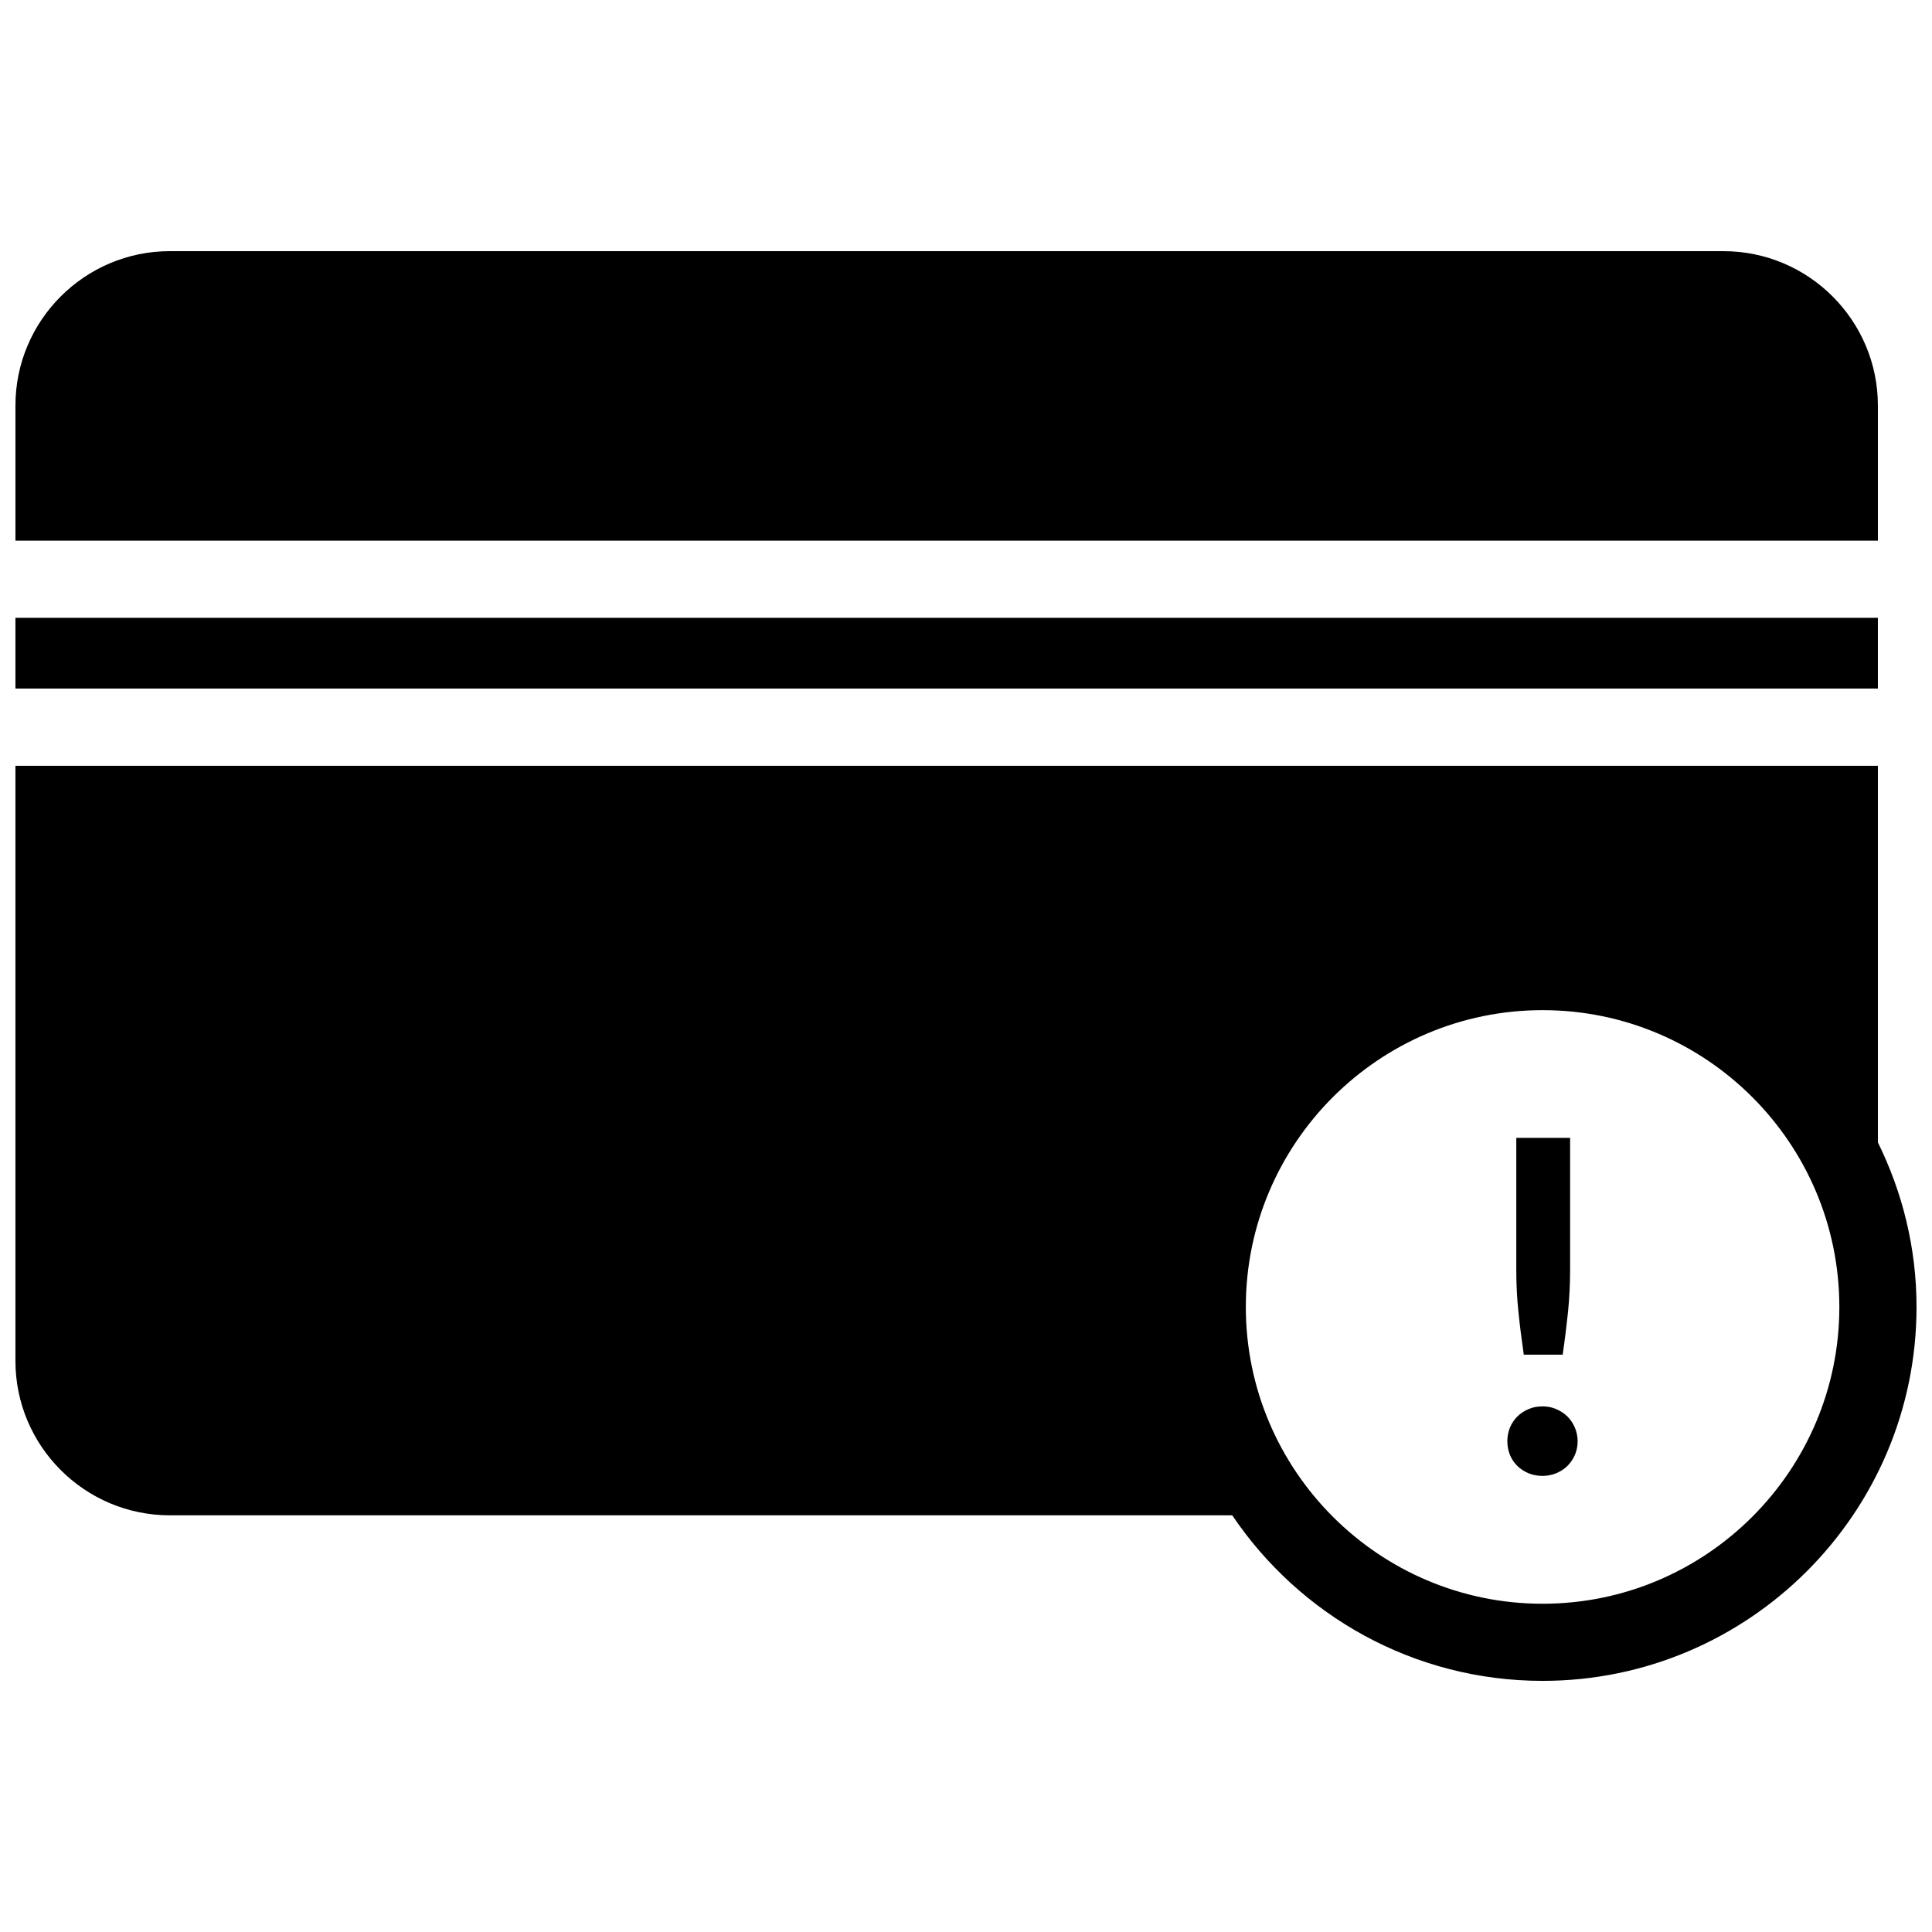 <?xml version="1.0" encoding="UTF-8"?>
<!-- Uploaded to: SVG Repo, www.svgrepo.com, Generator: SVG Repo Mixer Tools -->
<svg width="800px" height="800px" version="1.1" viewBox="144 144 512 512" xmlns="http://www.w3.org/2000/svg">
 <defs>
  <clipPath id="c">
   <path d="m148.09 307h493.91v20h-493.91z"/>
  </clipPath>
  <clipPath id="b">
   <path d="m148.09 210h493.91v78h-493.91z"/>
  </clipPath>
  <clipPath id="a">
   <path d="m148.09 346h503.81v244h-503.81z"/>
  </clipPath>
 </defs>
 <g clip-path="url(#c)">
  <path d="m148.09 307.73h493.57v18.75h-493.57z"/>
 </g>
 <g clip-path="url(#b)">
  <path d="m641.66 251.48c0-22.562-18.348-40.918-40.918-40.918l-411.72-0.004c-22.57 0-40.93 18.359-40.93 40.922v35.801h493.57z"/>
 </g>
 <g clip-path="url(#a)">
  <path d="m641.66 446.76v-99.816l-493.57 0.004v157.71c0 22.57 18.359 40.918 40.93 40.918h281.54c17.824 26.449 48.031 43.871 82.242 43.871 54.645 0 99.098-44.457 99.098-99.09 0-15.656-3.738-30.418-10.238-43.598zm-88.859 122.25c-43.379 0-78.645-35.309-78.645-78.645 0-43.398 35.285-78.664 78.645-78.664 43.379 0 78.633 35.266 78.645 78.664 0 43.355-35.266 78.645-78.645 78.645z"/>
 </g>
 <path d="m543.46 525.93c0-1.258 0.23-2.457 0.695-3.617 0.484-1.137 1.129-2.106 1.965-2.934s1.832-1.473 2.984-1.965c1.129-0.492 2.367-0.707 3.668-0.707 1.281 0 2.469 0.211 3.617 0.707 1.129 0.492 2.137 1.137 2.984 1.965 0.836 0.828 1.48 1.793 1.984 2.934 0.473 1.16 0.734 2.359 0.734 3.617 0 1.32-0.262 2.539-0.734 3.656-0.504 1.137-1.148 2.086-1.984 2.91-0.848 0.828-1.855 1.461-2.984 1.945-1.148 0.453-2.336 0.684-3.617 0.684-1.301 0-2.539-0.23-3.668-0.684-1.148-0.492-2.144-1.117-2.984-1.945-0.836-0.828-1.48-1.773-1.965-2.91-0.445-1.117-0.695-2.336-0.695-3.656zm16.633-80.387v35.105c0 3.719-0.191 7.356-0.543 10.965-0.383 3.578-0.836 7.375-1.422 11.395h-10.309c-0.586-4.031-1.059-7.809-1.422-11.395-0.383-3.598-0.562-7.246-0.562-10.965v-35.105z"/>
</svg>